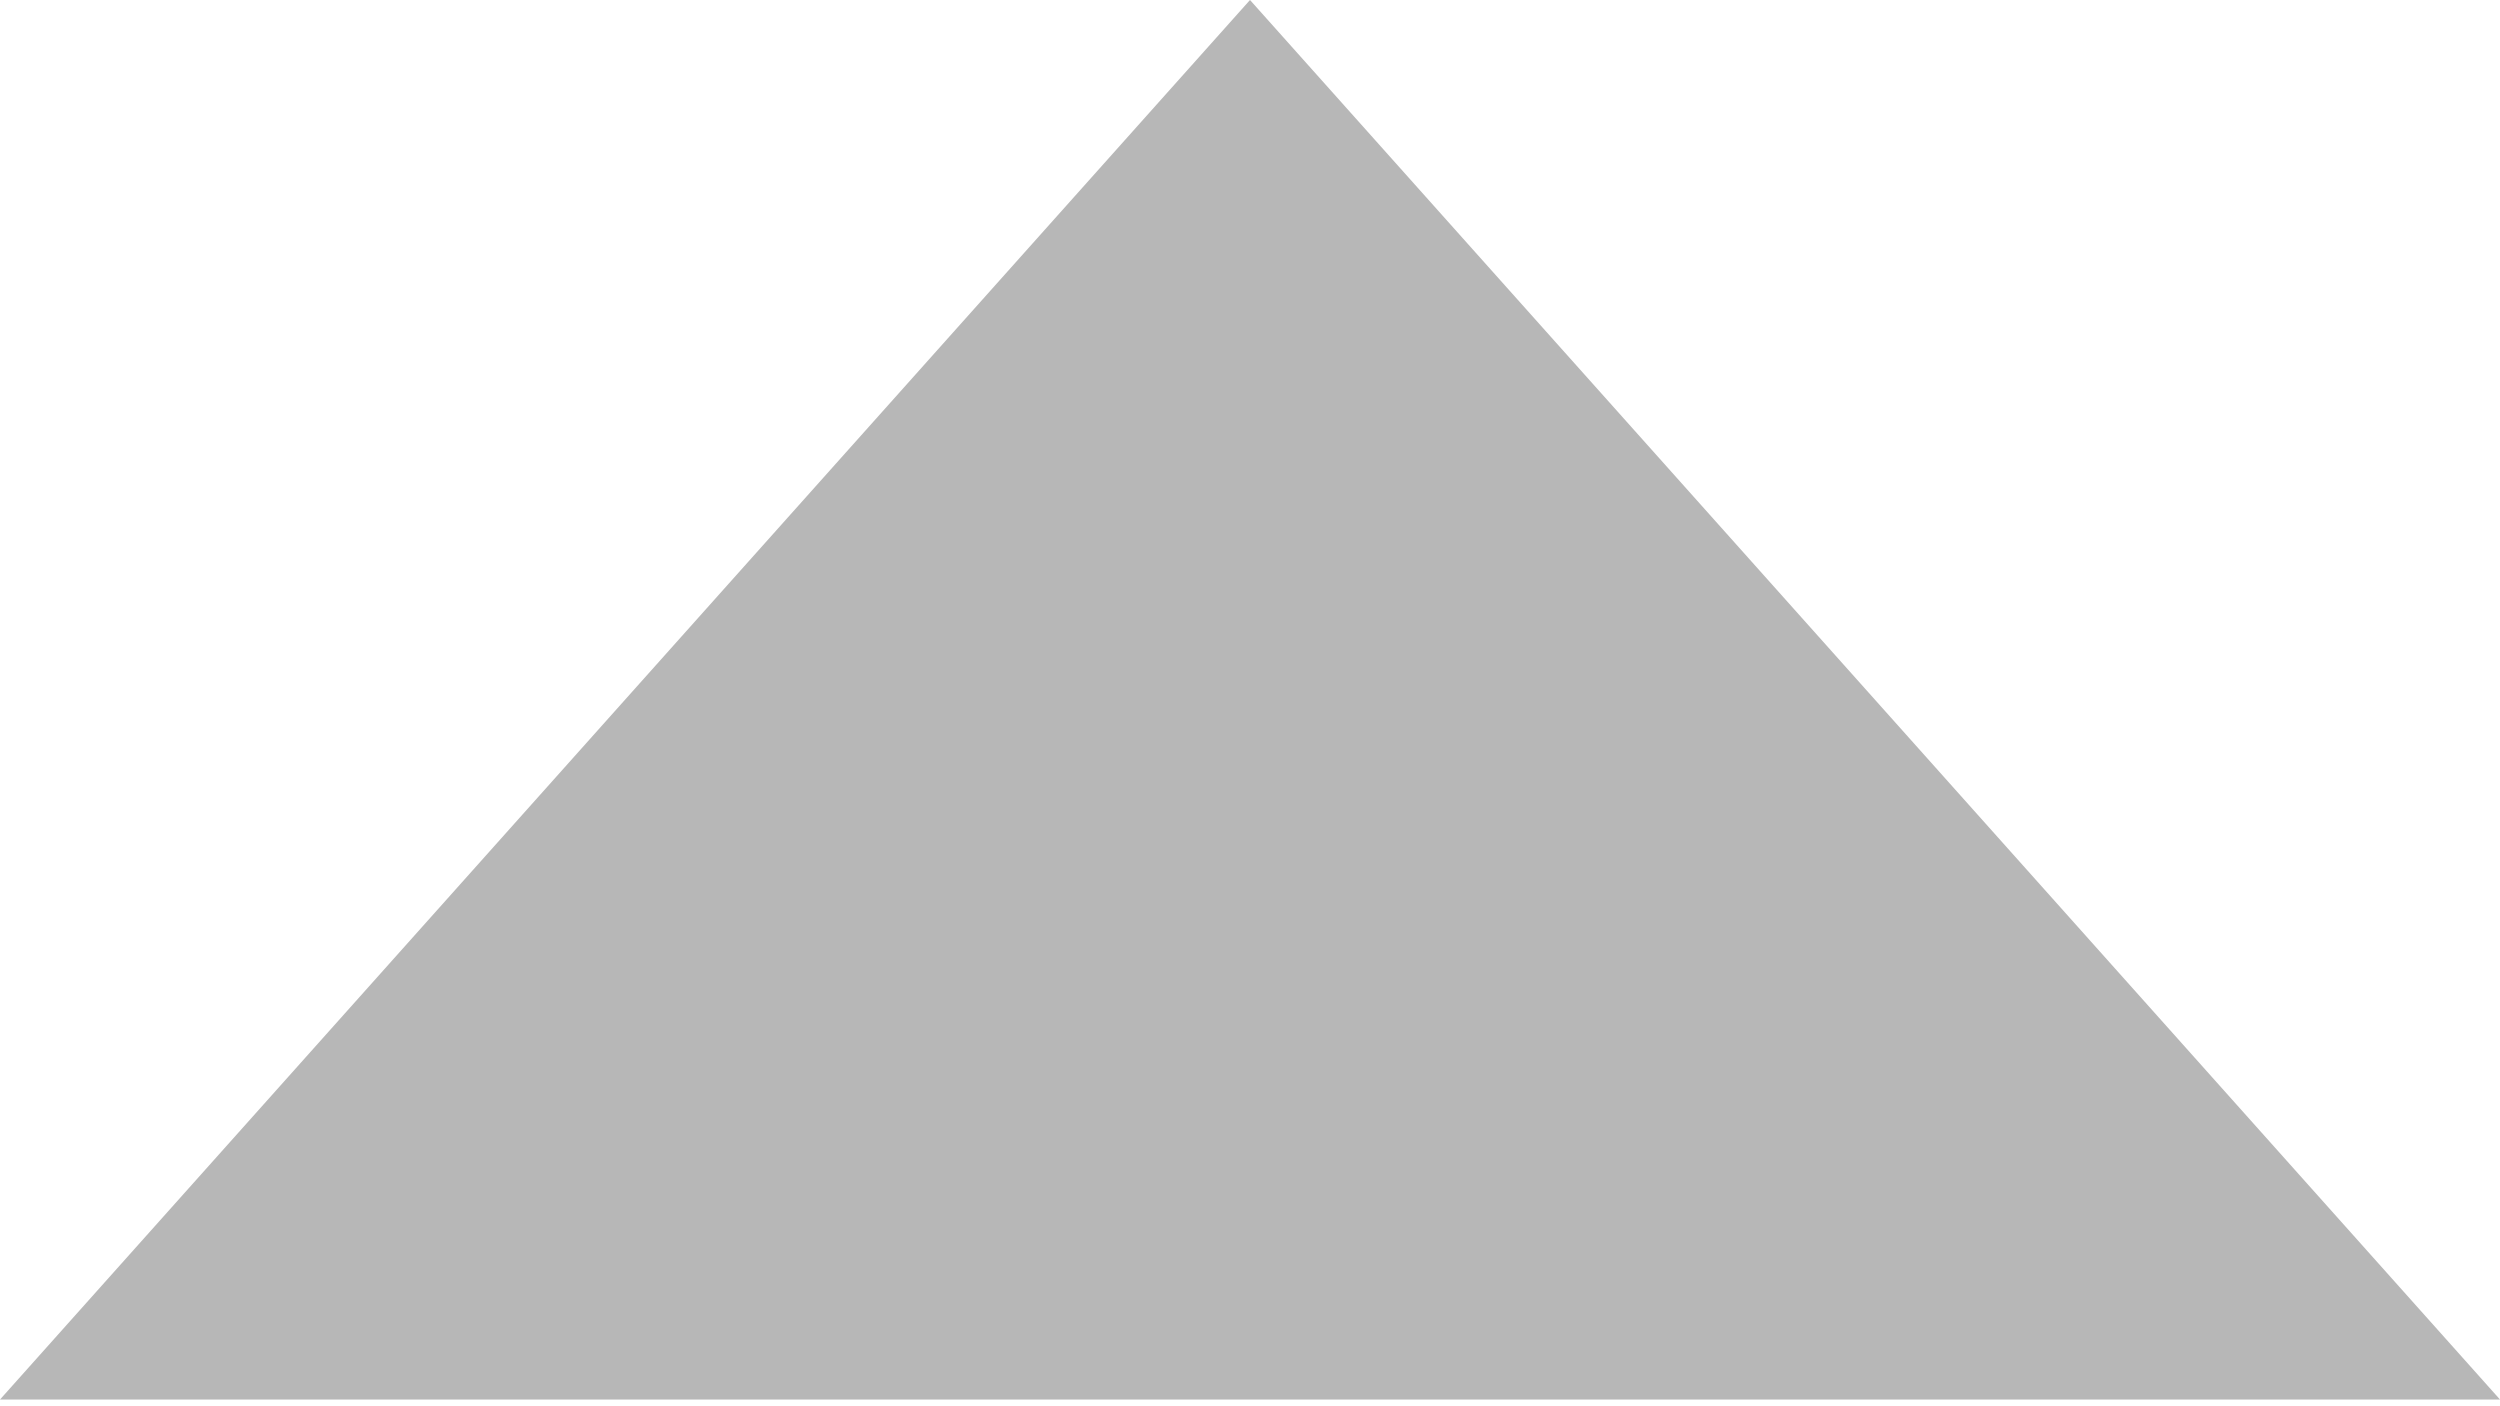 <svg width="16" height="9" viewBox="0 0 16 9" fill="none" xmlns="http://www.w3.org/2000/svg">
<path id="Triangle Copy 3" fill-rule="evenodd" clip-rule="evenodd" d="M8 0L16 8.957H0L8 0Z" fill="#A5A5A5" fill-opacity="0.8"/>
</svg>
